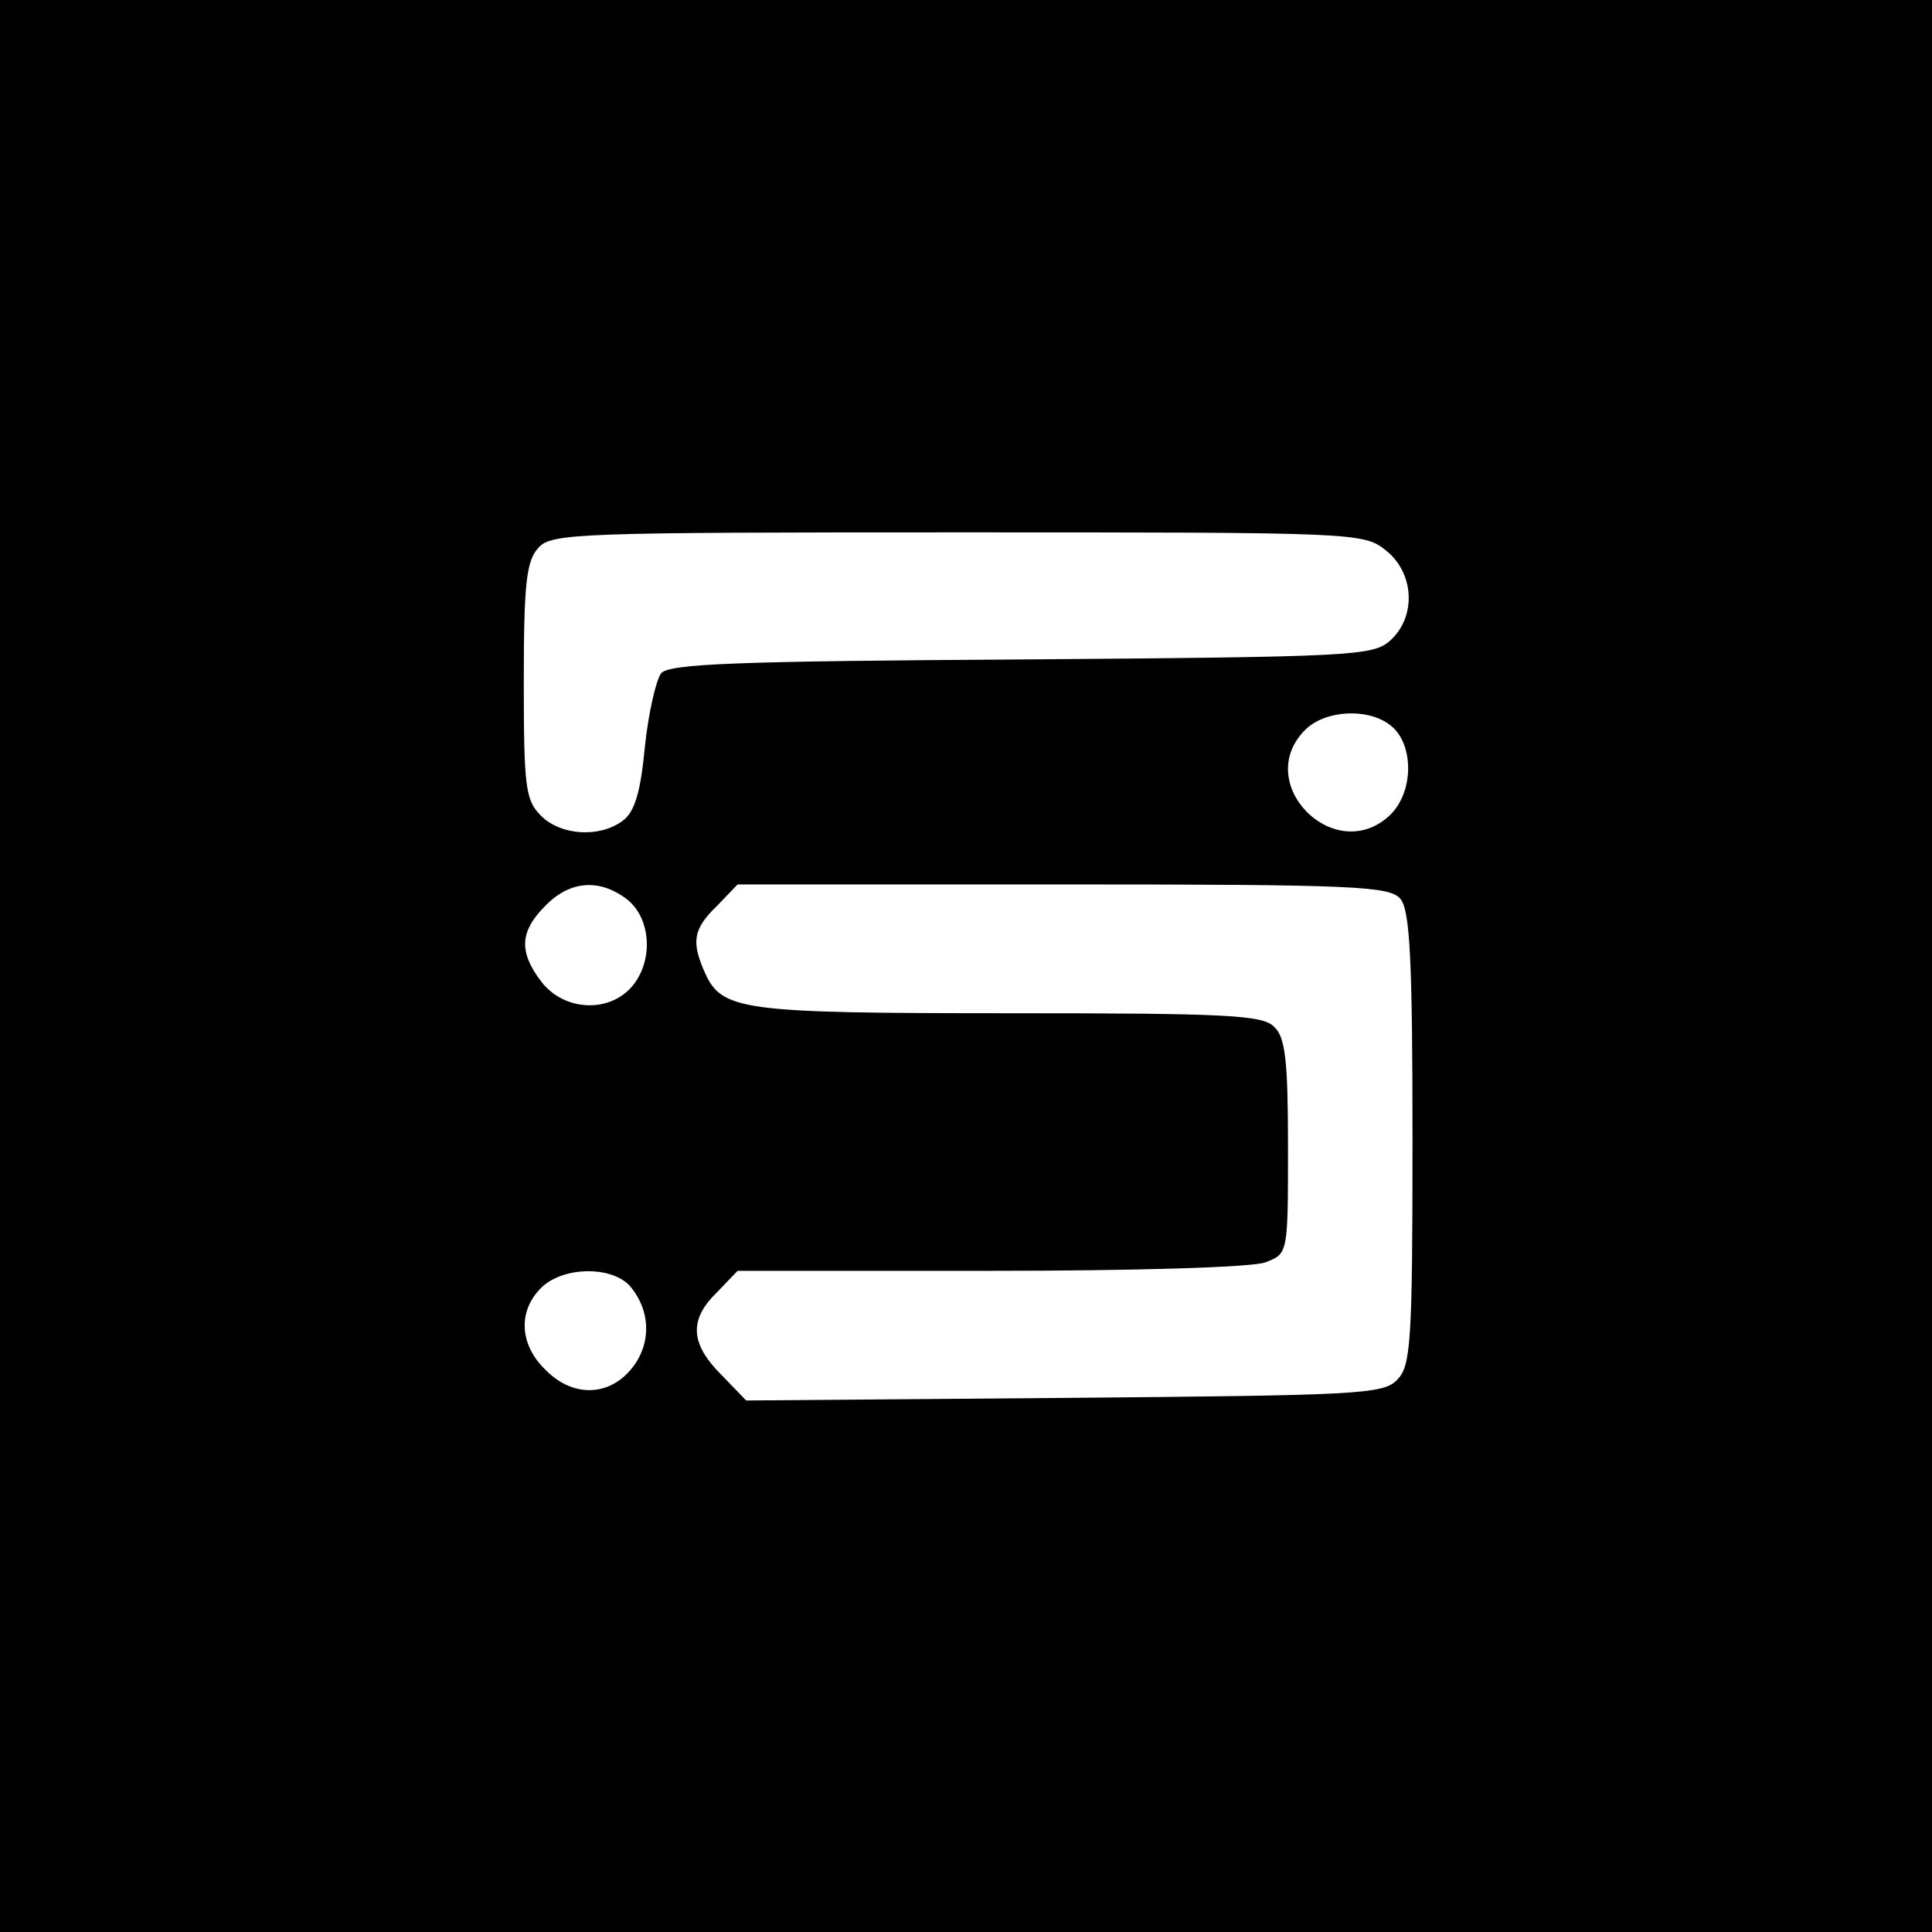 <?xml version="1.0" standalone="no"?>
<!DOCTYPE svg PUBLIC "-//W3C//DTD SVG 20010904//EN"
 "http://www.w3.org/TR/2001/REC-SVG-20010904/DTD/svg10.dtd">
<svg version="1.0" xmlns="http://www.w3.org/2000/svg"
 width="225pt" height="225pt" viewBox="0 0 225 225"
 preserveAspectRatio="xMidYMid meet">
<g transform="translate(0,225) scale(0.1,-0.1)"
fill="#000000" stroke="none">
<path d="M0 1125 l0 -1125 1125 0 1125 0 0 1125 0 1125 -1125 0 -1125 0 0
-1125z m1614 484 c33 -26 36 -77 5 -105 -20 -18 -44 -19 -429 -22 -333 -2
-410 -5 -420 -16 -6 -8 -15 -47 -19 -86 -5 -53 -12 -76 -26 -86 -27 -20 -72
-17 -95 6 -18 18 -20 33 -20 157 0 113 3 140 17 155 15 17 44 18 488 18 463 0
473 0 499 -21z m8 -206 c25 -23 24 -77 -4 -103 -64 -59 -160 38 -98 100 24 24
77 26 102 3z m-891 -201 c28 -23 30 -73 4 -102 -27 -30 -78 -27 -104 6 -27 35
-26 59 4 89 29 30 64 32 96 7z m900 1 c11 -13 14 -71 14 -279 0 -239 -2 -265
-18 -281 -16 -17 -48 -18 -388 -21 l-370 -3 -29 30 c-36 36 -38 64 -5 96 l24
25 295 0 c167 0 306 4 320 10 26 10 26 10 26 134 0 100 -3 128 -16 140 -13 14
-55 16 -309 16 -311 0 -334 3 -354 47 -16 36 -14 51 14 78 l24 25 379 0 c341
0 381 -2 393 -17z m-898 -450 c27 -31 26 -74 -3 -103 -27 -27 -66 -25 -95 5
-30 29 -32 68 -5 95 25 25 81 26 103 3z"/>
</g>
</svg>
